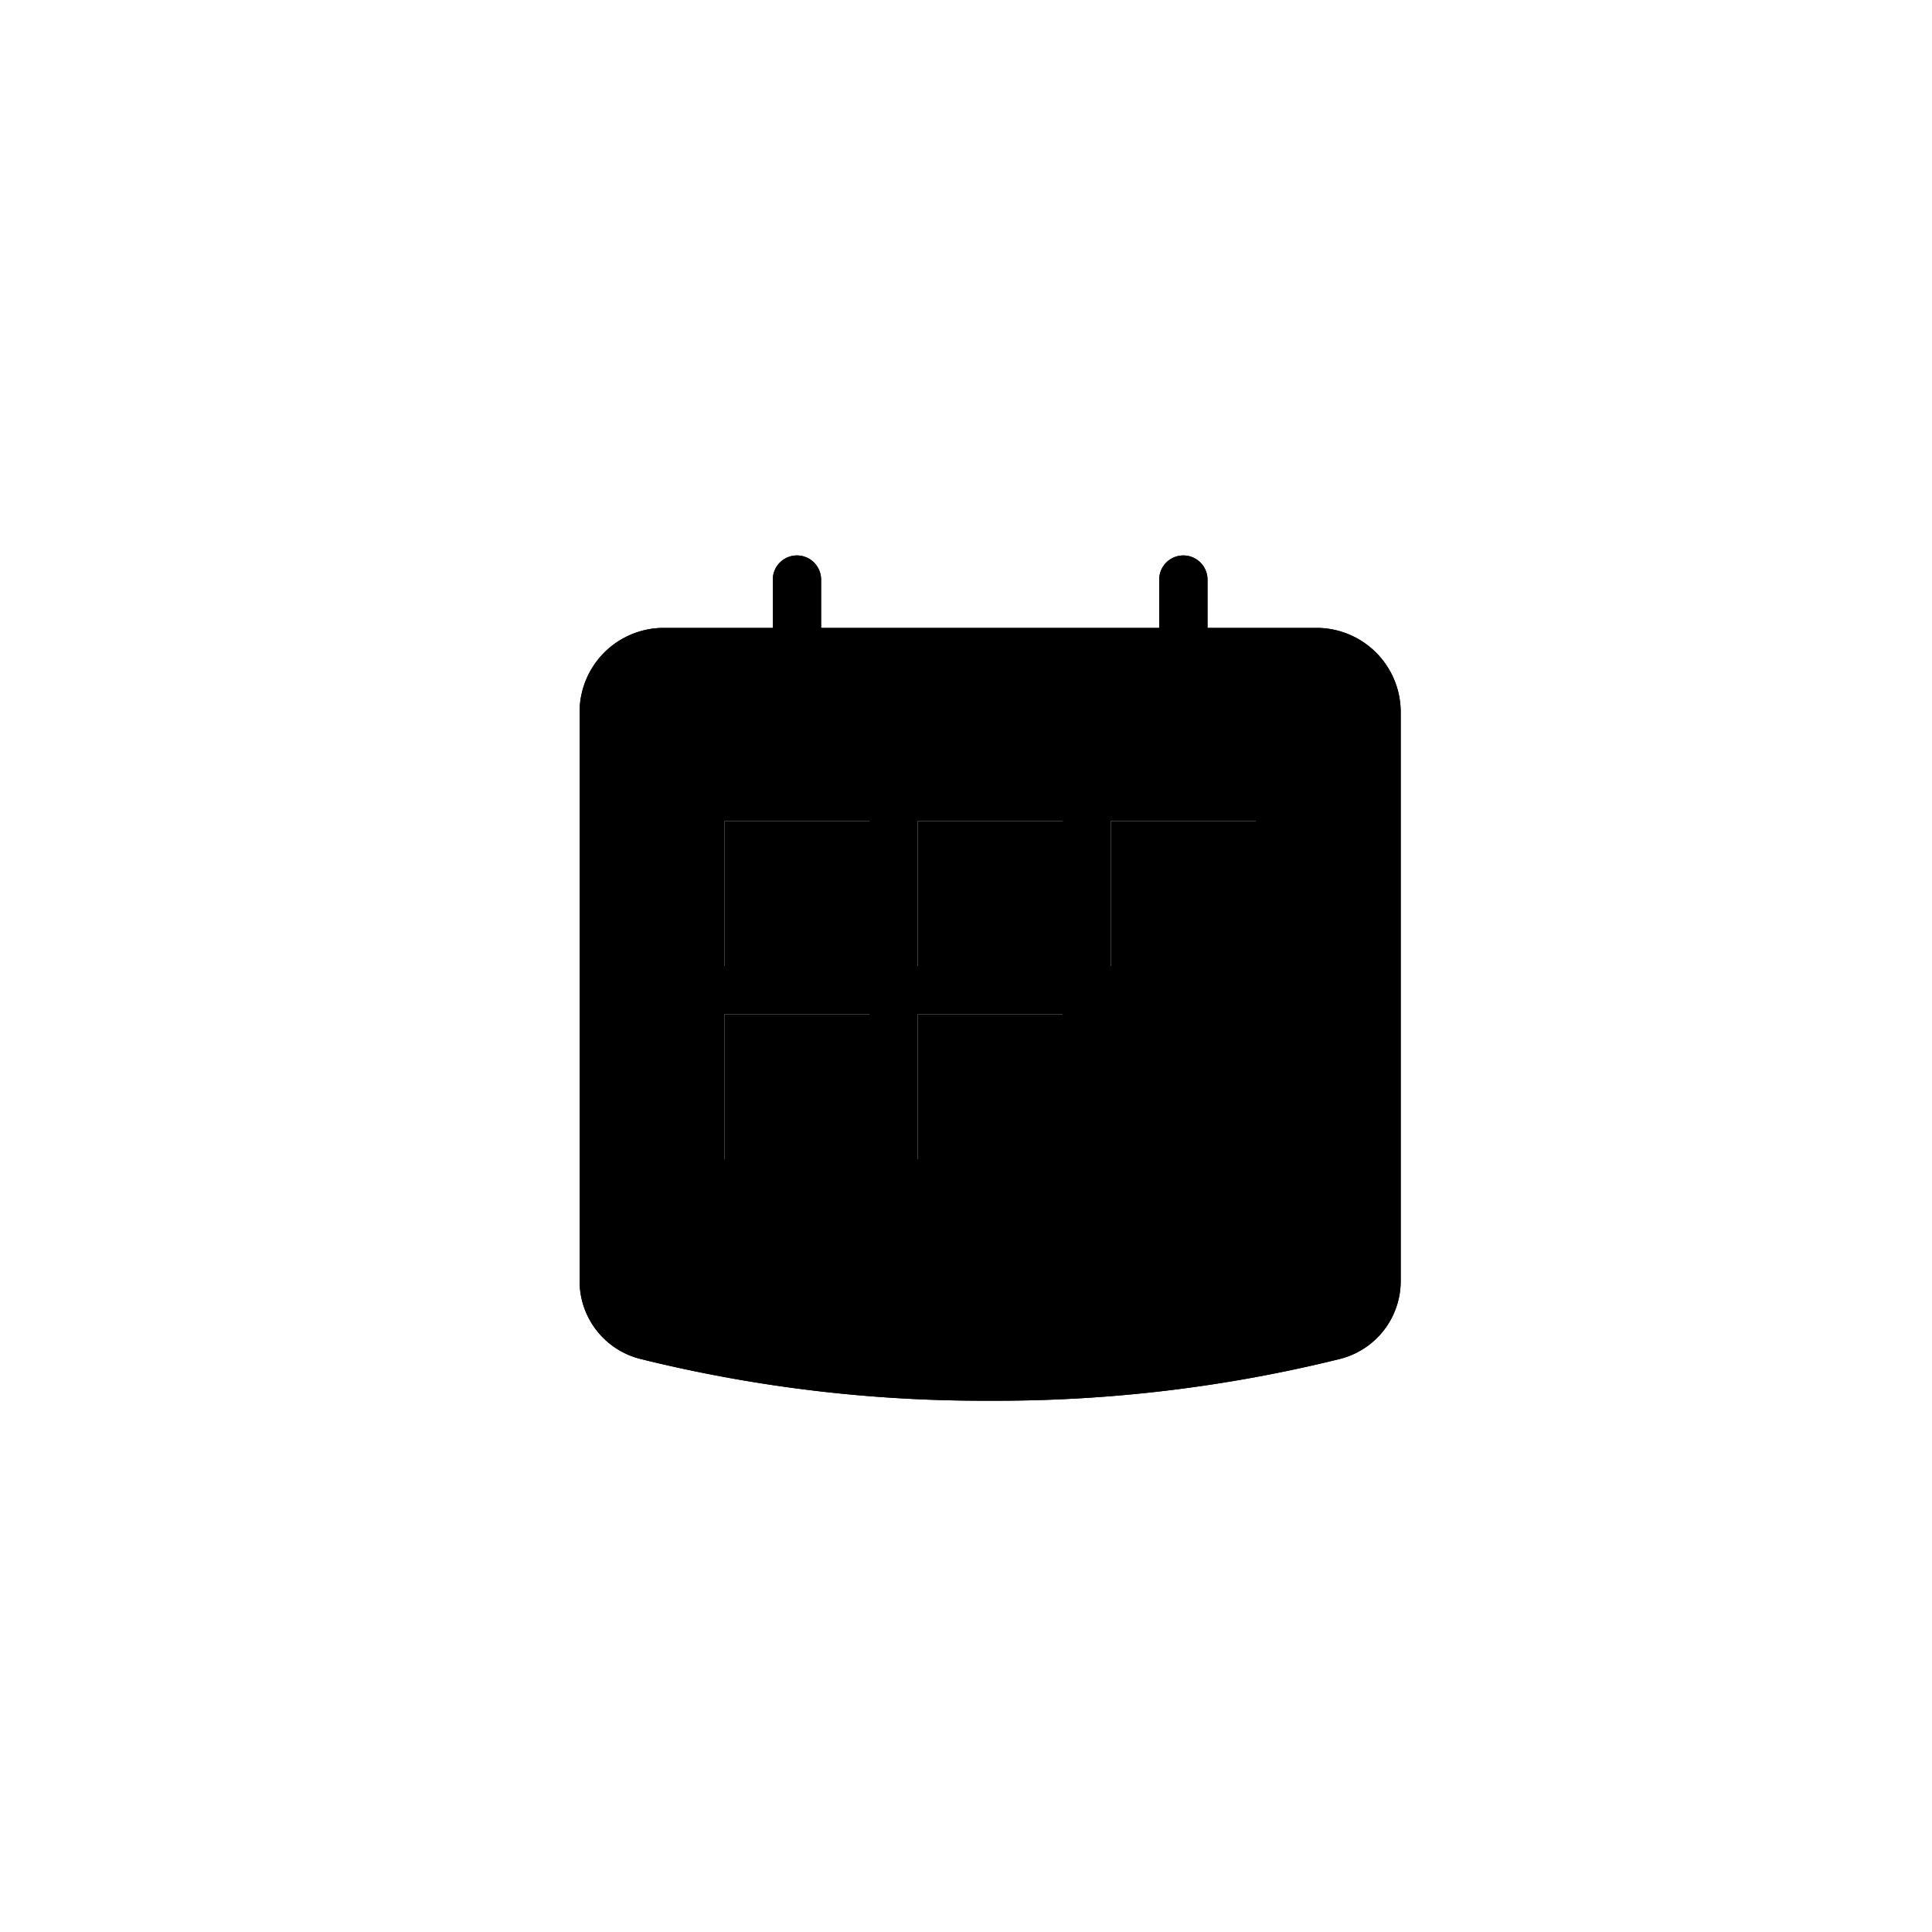 <?xml version="1.0"?>
<svg viewBox="0 0 40 40" role="presentation" class="app-svg icons-calendar" xmlns="http://www.w3.org/2000/svg" width="40" height="40"><g><path class="icons-default-fill icons-unfilled" d="M27.269,13H25V12a.5.5,0,0,0-1,0v1H17V12a.5.5,0,0,0-1,0v1H13.731A1.743,1.743,0,0,0,12,14.75V26.52a1.663,1.663,0,0,0,1.257,1.615A29.537,29.537,0,0,0,20.5,29a29.537,29.537,0,0,0,7.243-.865A1.663,1.663,0,0,0,29,26.52V14.75A1.743,1.743,0,0,0,27.269,13ZM28,26.52a.666.666,0,0,1-.5.646,28.55,28.55,0,0,1-7,.834,28.55,28.55,0,0,1-7-.834.666.666,0,0,1-.5-.646V14.75a.742.742,0,0,1,.731-.75H16v1a.5.5,0,0,0,1,0V14h7v1a.5.5,0,0,0,1,0V14h2.269a.742.742,0,0,1,.731.75Z"></path><rect class="icons-default-fill icons-unfilled" x="15" y="17" width="3" height="3"></rect><rect class="icons-default-fill icons-unfilled" x="19" y="17" width="3" height="3"></rect><rect class="icons-default-fill icons-unfilled" x="19" y="21" width="3" height="3"></rect><rect class="icons-default-fill icons-unfilled" x="15" y="21" width="3" height="3"></rect><rect class="icons-default-fill icons-unfilled" x="23" y="17" width="3" height="3"></rect><path class="icons-default-fill icons-filled" d="M27.269,13H25V12a.5.5,0,0,0-1,0v1H17V12a.5.5,0,0,0-1,0v1H13.731A1.743,1.743,0,0,0,12,14.75V26.52a1.663,1.663,0,0,0,1.257,1.615A29.537,29.537,0,0,0,20.5,29a29.537,29.537,0,0,0,7.243-.865A1.663,1.663,0,0,0,29,26.52V14.75A1.743,1.743,0,0,0,27.269,13ZM18,24H15V21h3Zm0-4H15V17h3Zm4,4H19V21h3Zm0-4H19V17h3Zm4,0H23V17h3Z"></path></g></svg>